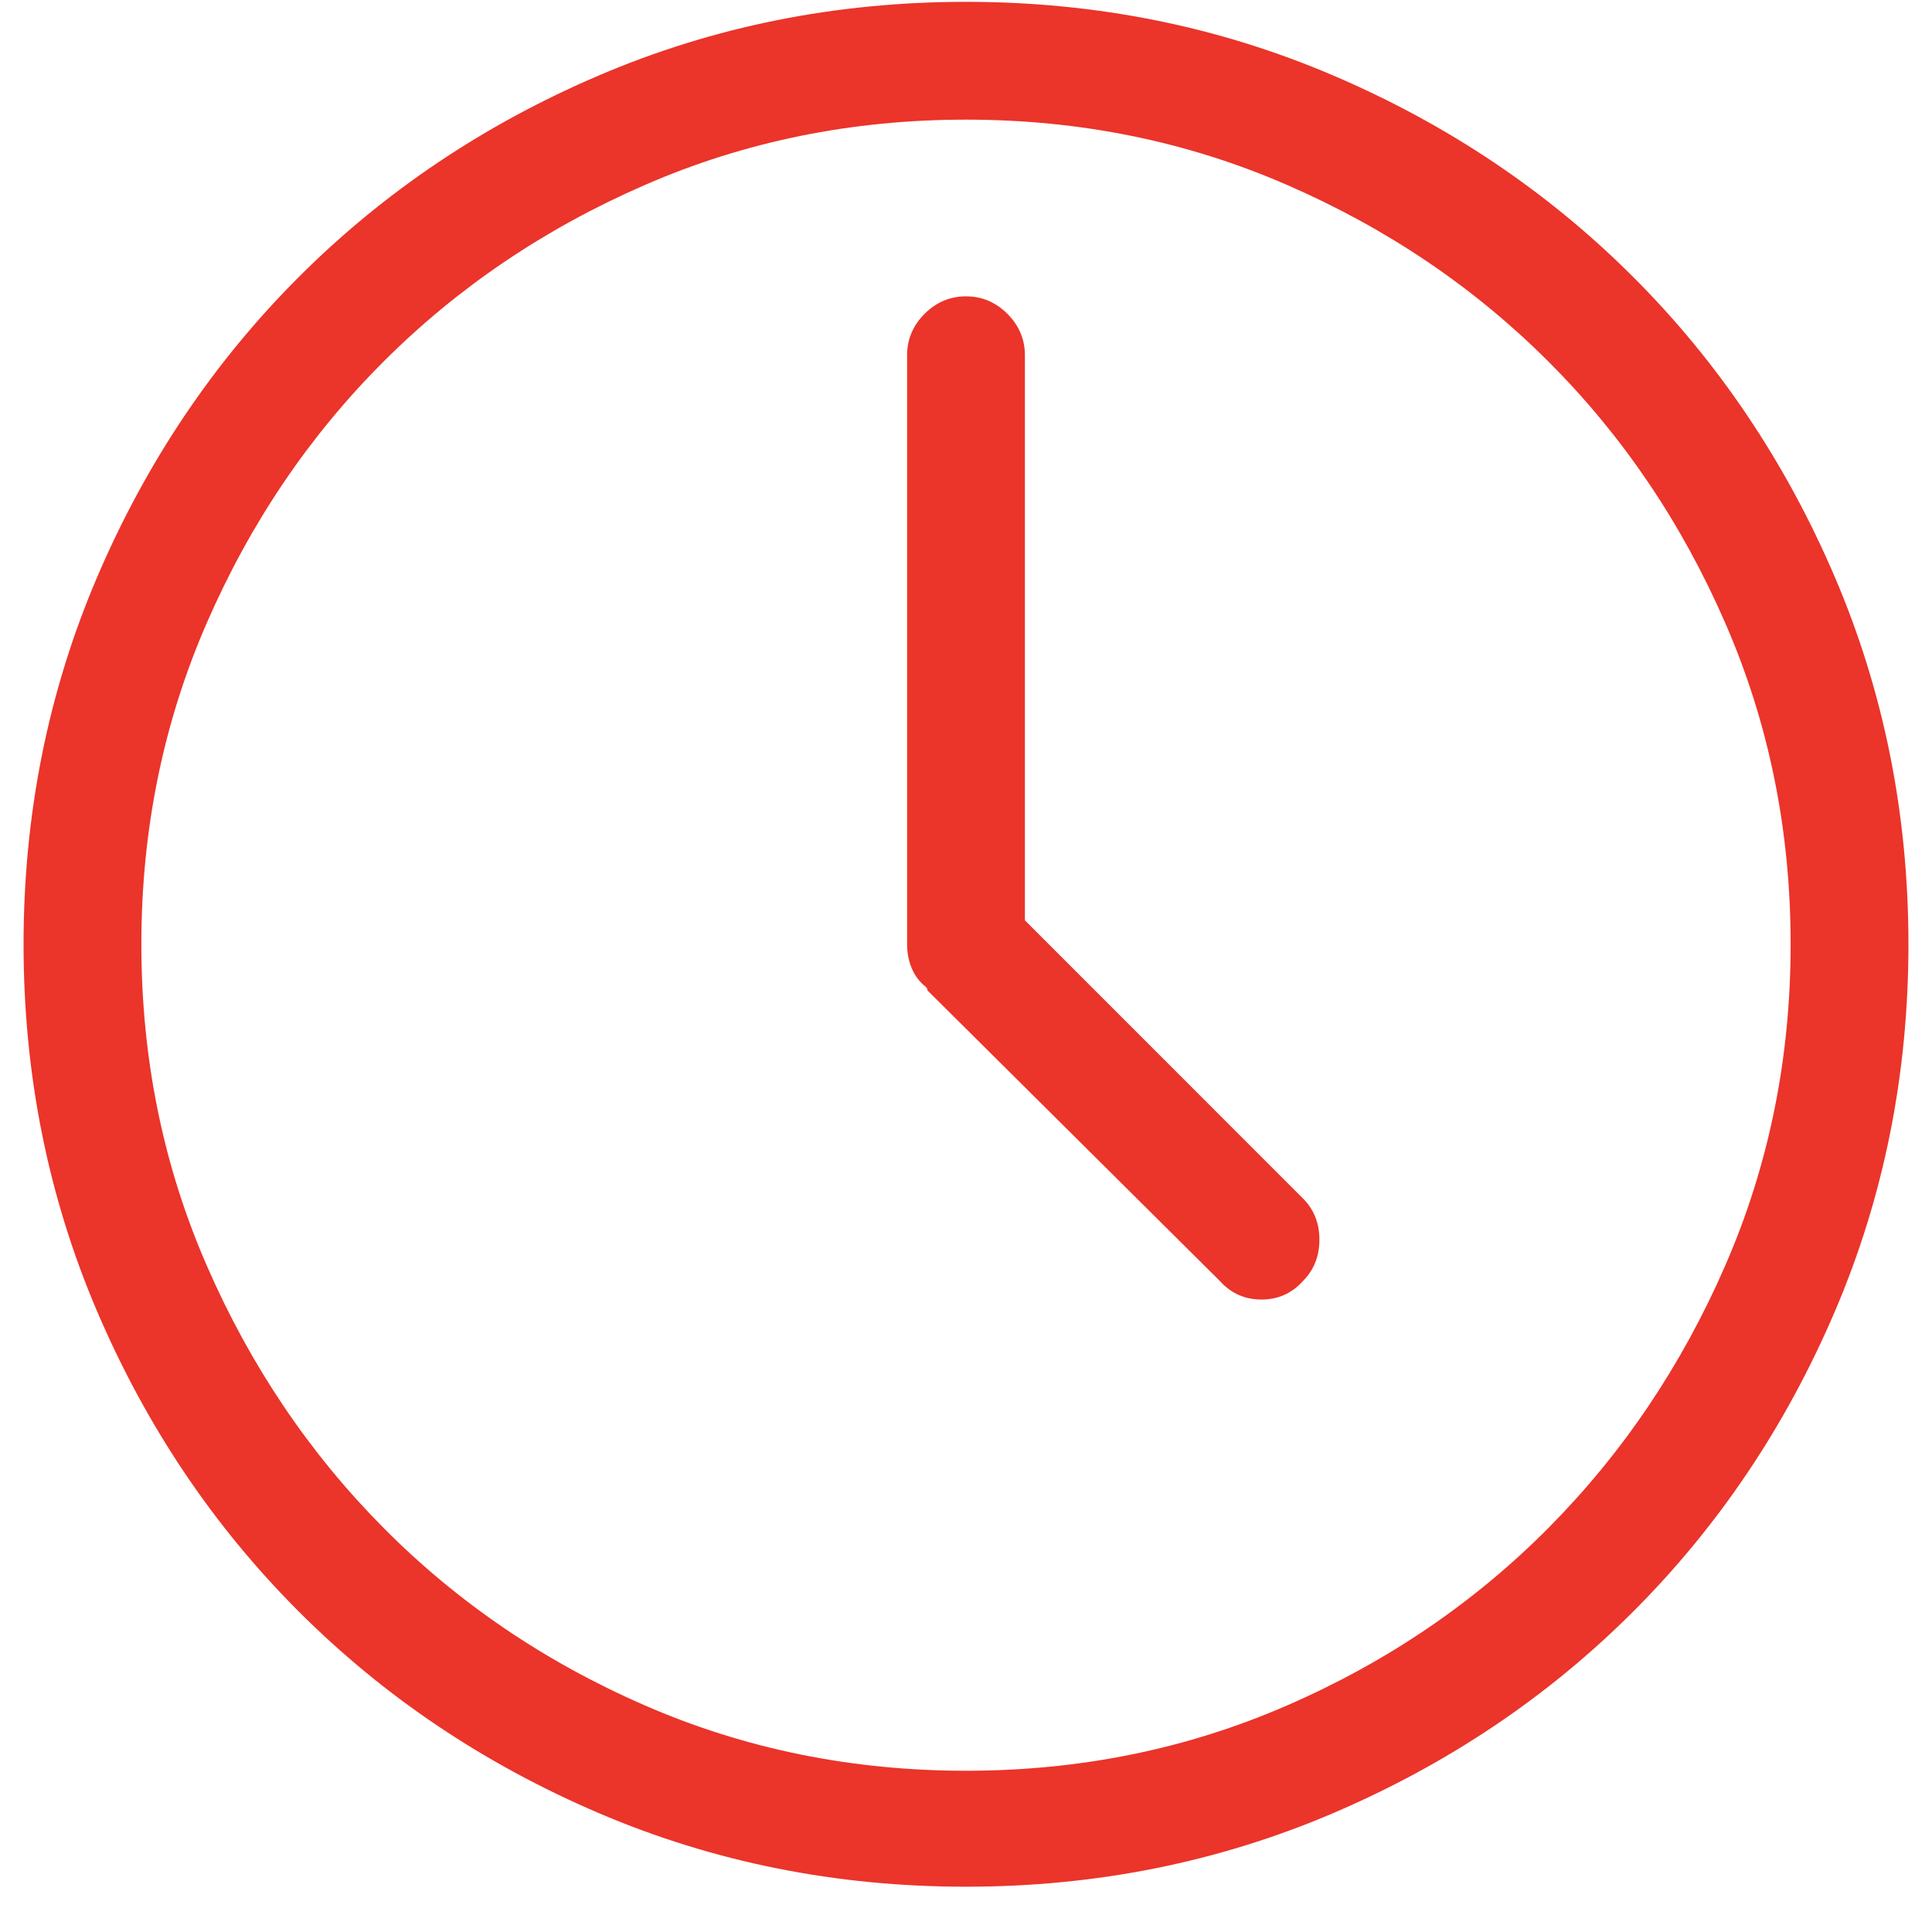 <?xml version="1.0" encoding="UTF-8"?>
<svg width="41px" height="41px" viewBox="0 0 41 41" version="1.1" xmlns="http://www.w3.org/2000/svg" xmlns:xlink="http://www.w3.org/1999/xlink">
    <title></title>
    <g id="Desktop_R2" stroke="none" stroke-width="1" fill="none" fill-rule="evenodd">
        <g id="01" transform="translate(-645, -5737)" fill="#EB342A" fill-rule="nonzero">
            <g id="Group-8" transform="translate(0, 5657)">
                <g id="Group-3" transform="translate(151, 80)">
                    <path d="M514.5,40.039 C517.26,40.039 519.858,39.518 522.293,38.477 C524.728,37.435 526.85,36.009 528.66,34.199 C530.47,32.389 531.896,30.267 532.938,27.832 C533.979,25.397 534.5,22.799 534.5,20.039 C534.5,17.279 533.979,14.681 532.938,12.246 C531.896,9.811 530.47,7.689 528.66,5.879 C526.85,4.069 524.728,2.643 522.293,1.602 C519.858,0.56 517.26,0.039 514.5,0.039 C511.74,0.039 509.142,0.56 506.707,1.602 C504.272,2.643 502.15,4.069 500.34,5.879 C498.53,7.689 497.104,9.811 496.062,12.246 C495.021,14.681 494.5,17.279 494.5,20.039 C494.5,22.799 495.021,25.397 496.062,27.832 C497.104,30.267 498.53,32.389 500.34,34.199 C502.15,36.009 504.272,37.435 506.707,38.477 C509.142,39.518 511.74,40.039 514.5,40.039 Z M514.5,37.578 C512.078,37.578 509.806,37.116 507.684,36.191 C505.561,35.267 503.712,34.01 502.137,32.422 C500.561,30.833 499.311,28.978 498.387,26.855 C497.462,24.733 497,22.461 497,20.039 C497,17.617 497.462,15.345 498.387,13.223 C499.311,11.1 500.561,9.251 502.137,7.676 C503.712,6.1 505.561,4.85 507.684,3.926 C509.806,3.001 512.078,2.539 514.5,2.539 C516.922,2.539 519.194,3.001 521.316,3.926 C523.439,4.85 525.288,6.1 526.863,7.676 C528.439,9.251 529.689,11.1 530.613,13.223 C531.538,15.345 532,17.617 532,20.039 C532,22.461 531.538,24.733 530.613,26.855 C529.689,28.978 528.439,30.833 526.863,32.422 C525.288,34.01 523.439,35.267 521.316,36.191 C519.194,37.116 516.922,37.578 514.5,37.578 Z M520.77,27.578 C521.121,27.578 521.414,27.448 521.648,27.188 C521.883,26.953 522,26.66 522,26.309 C522,25.957 521.883,25.664 521.648,25.43 L515.75,19.531 L515.75,7.539 C515.75,7.201 515.626,6.908 515.379,6.66 C515.132,6.413 514.839,6.289 514.5,6.289 C514.161,6.289 513.868,6.413 513.621,6.66 C513.374,6.908 513.25,7.201 513.25,7.539 L513.25,20.039 C513.25,20.221 513.283,20.391 513.348,20.547 C513.413,20.703 513.51,20.833 513.641,20.938 C513.641,20.938 513.647,20.944 513.66,20.957 C513.673,20.97 513.68,20.99 513.68,21.016 L519.891,27.188 C520.125,27.448 520.418,27.578 520.77,27.578 Z" id=""></path>
                </g>
            </g>
        </g>
    </g>
</svg>